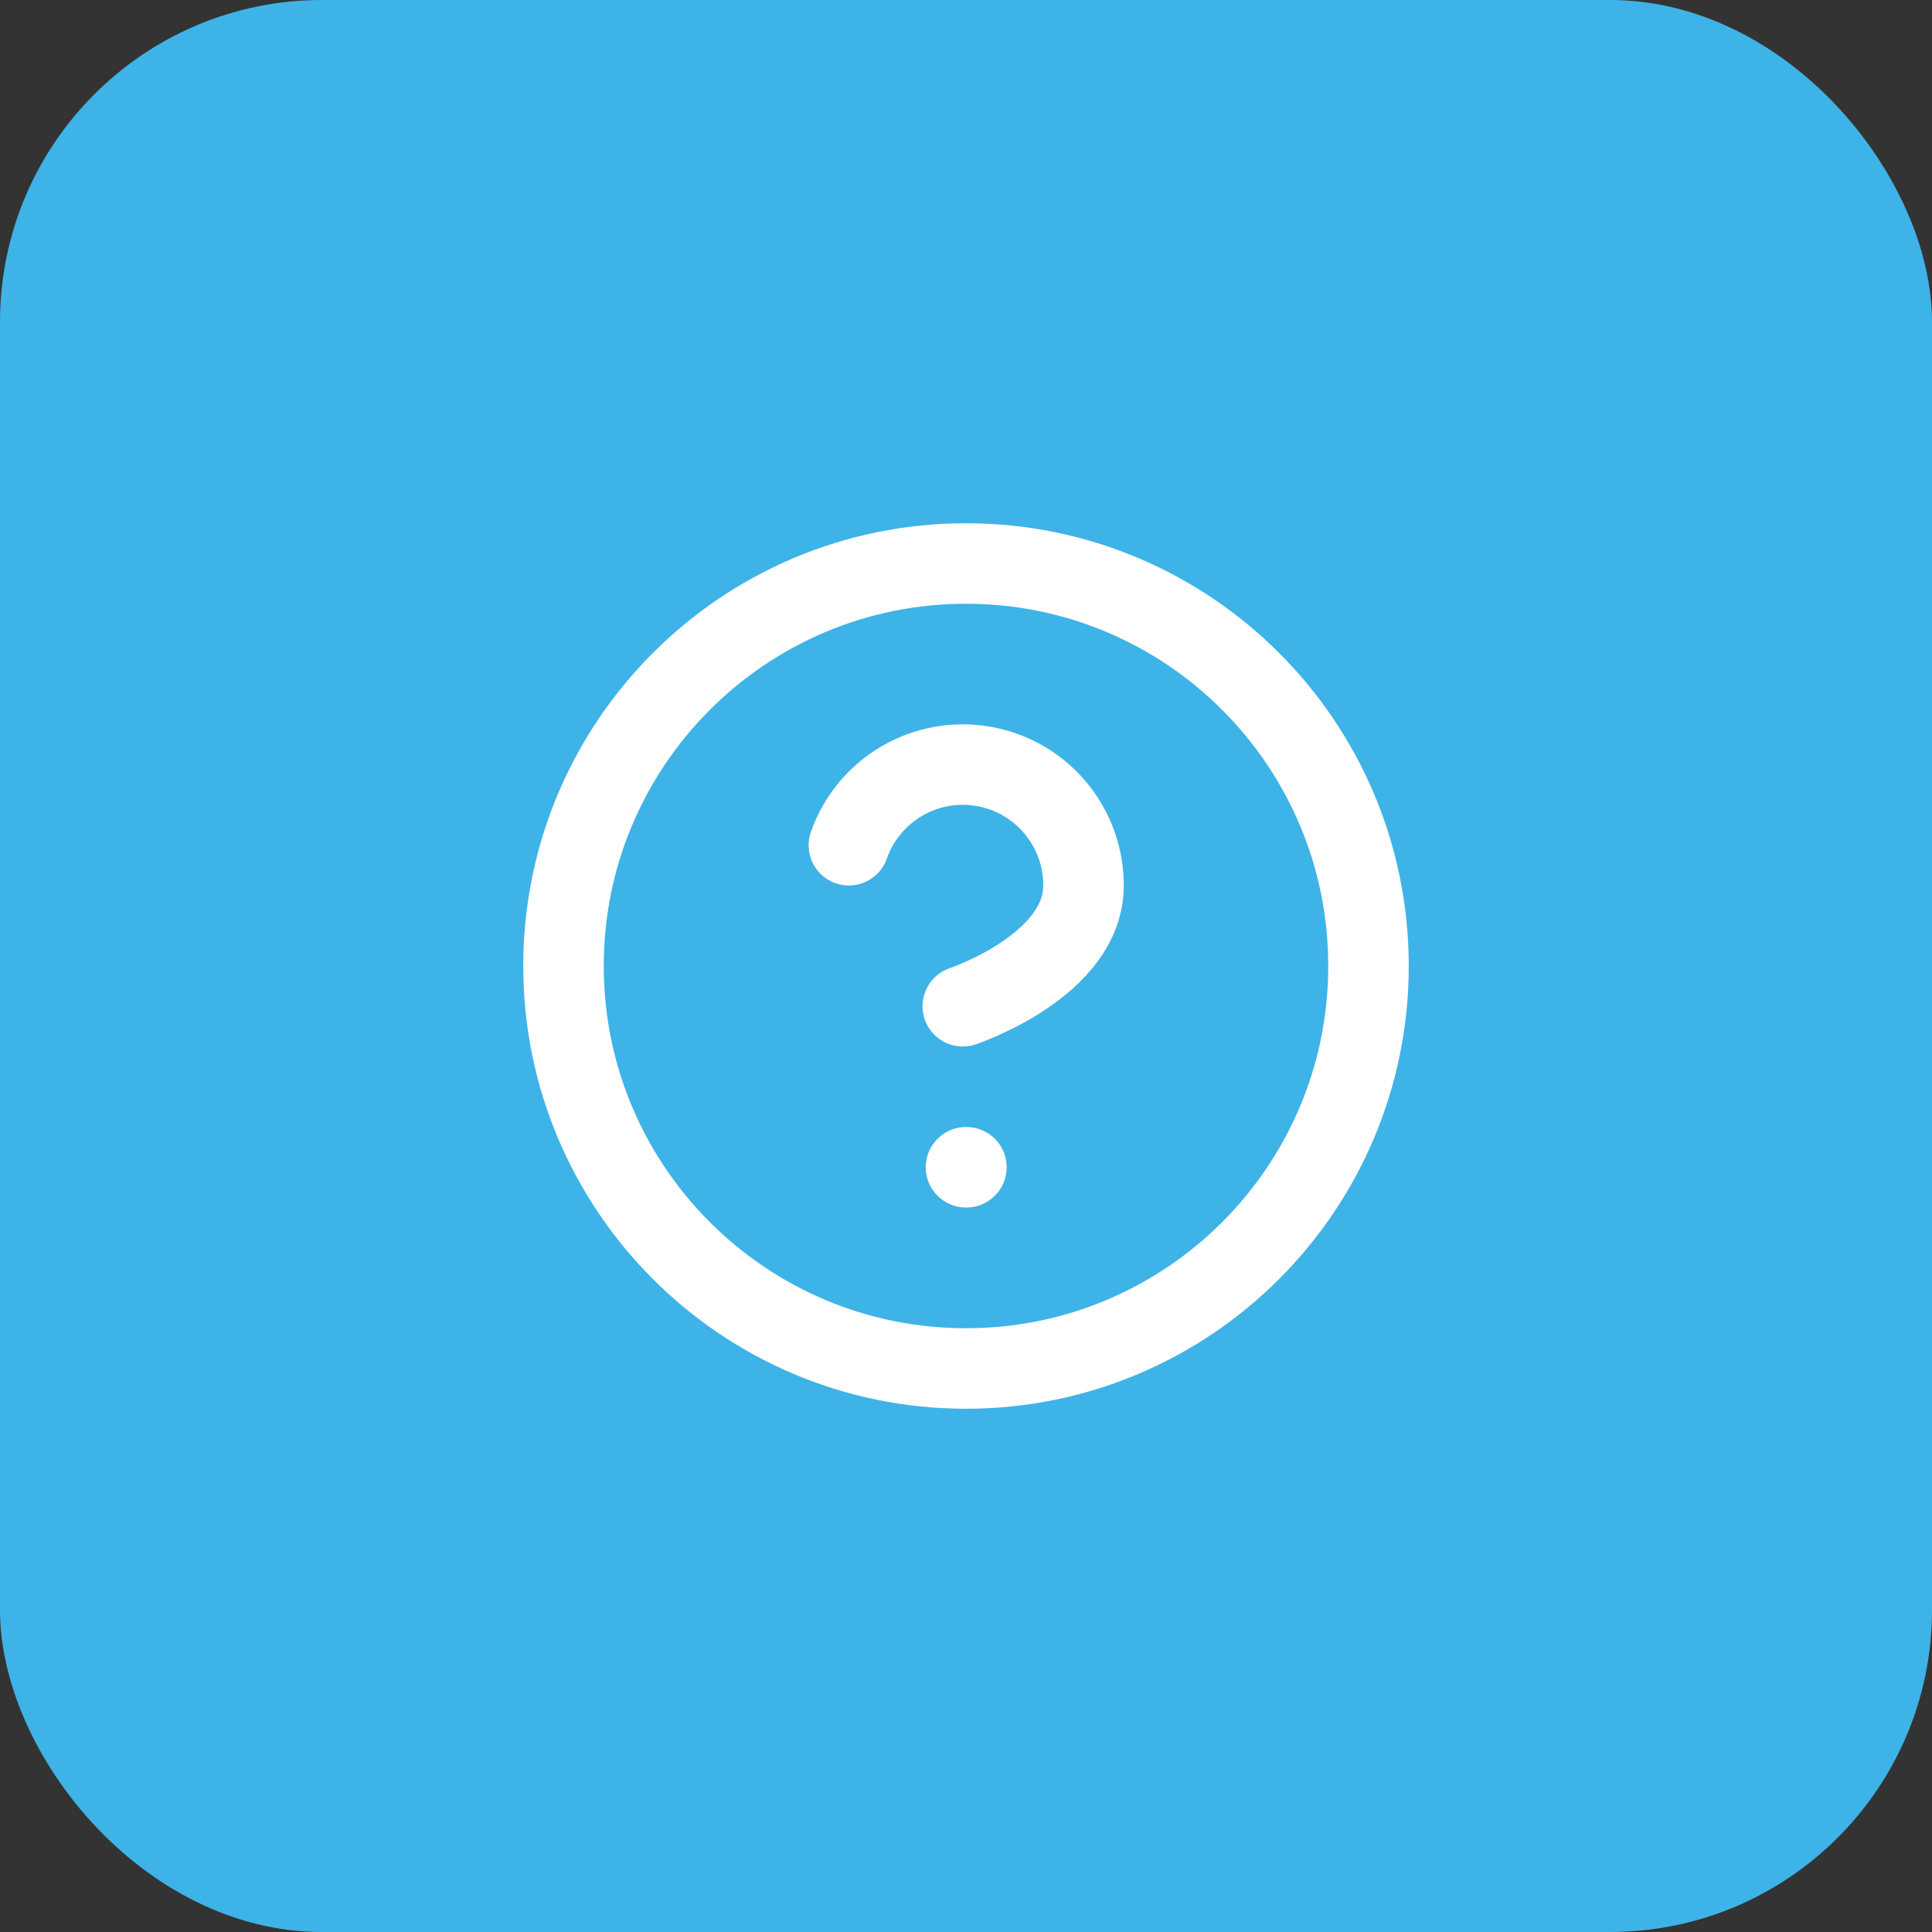 <svg width="48" height="48" viewBox="0 0 48 48" fill="none" xmlns="http://www.w3.org/2000/svg">
<rect x="0" y="0" width="48" height="48" fill="#333333" stroke="none"/>
<rect width="48" height="48" rx="8" fill="#3EB3E7"/>
<path d="M24 34C29.523 34 34 29.523 34 24C34 18.477 29.523 14 24 14C18.477 14 14 18.477 14 24C14 29.523 18.477 34 24 34Z" stroke="white" stroke-width="2" stroke-linecap="round" stroke-linejoin="round"/>
<path d="M21.09 21C21.325 20.332 21.789 19.768 22.4 19.409C23.011 19.05 23.729 18.919 24.427 19.039C25.125 19.159 25.759 19.521 26.215 20.064C26.671 20.606 26.921 21.291 26.92 22C26.92 24 23.92 25 23.92 25" stroke="white" stroke-width="2" stroke-linecap="round" stroke-linejoin="round"/>
<path d="M24 29H24.01" stroke="white" stroke-width="2" stroke-linecap="round" stroke-linejoin="round"/>
</svg>
